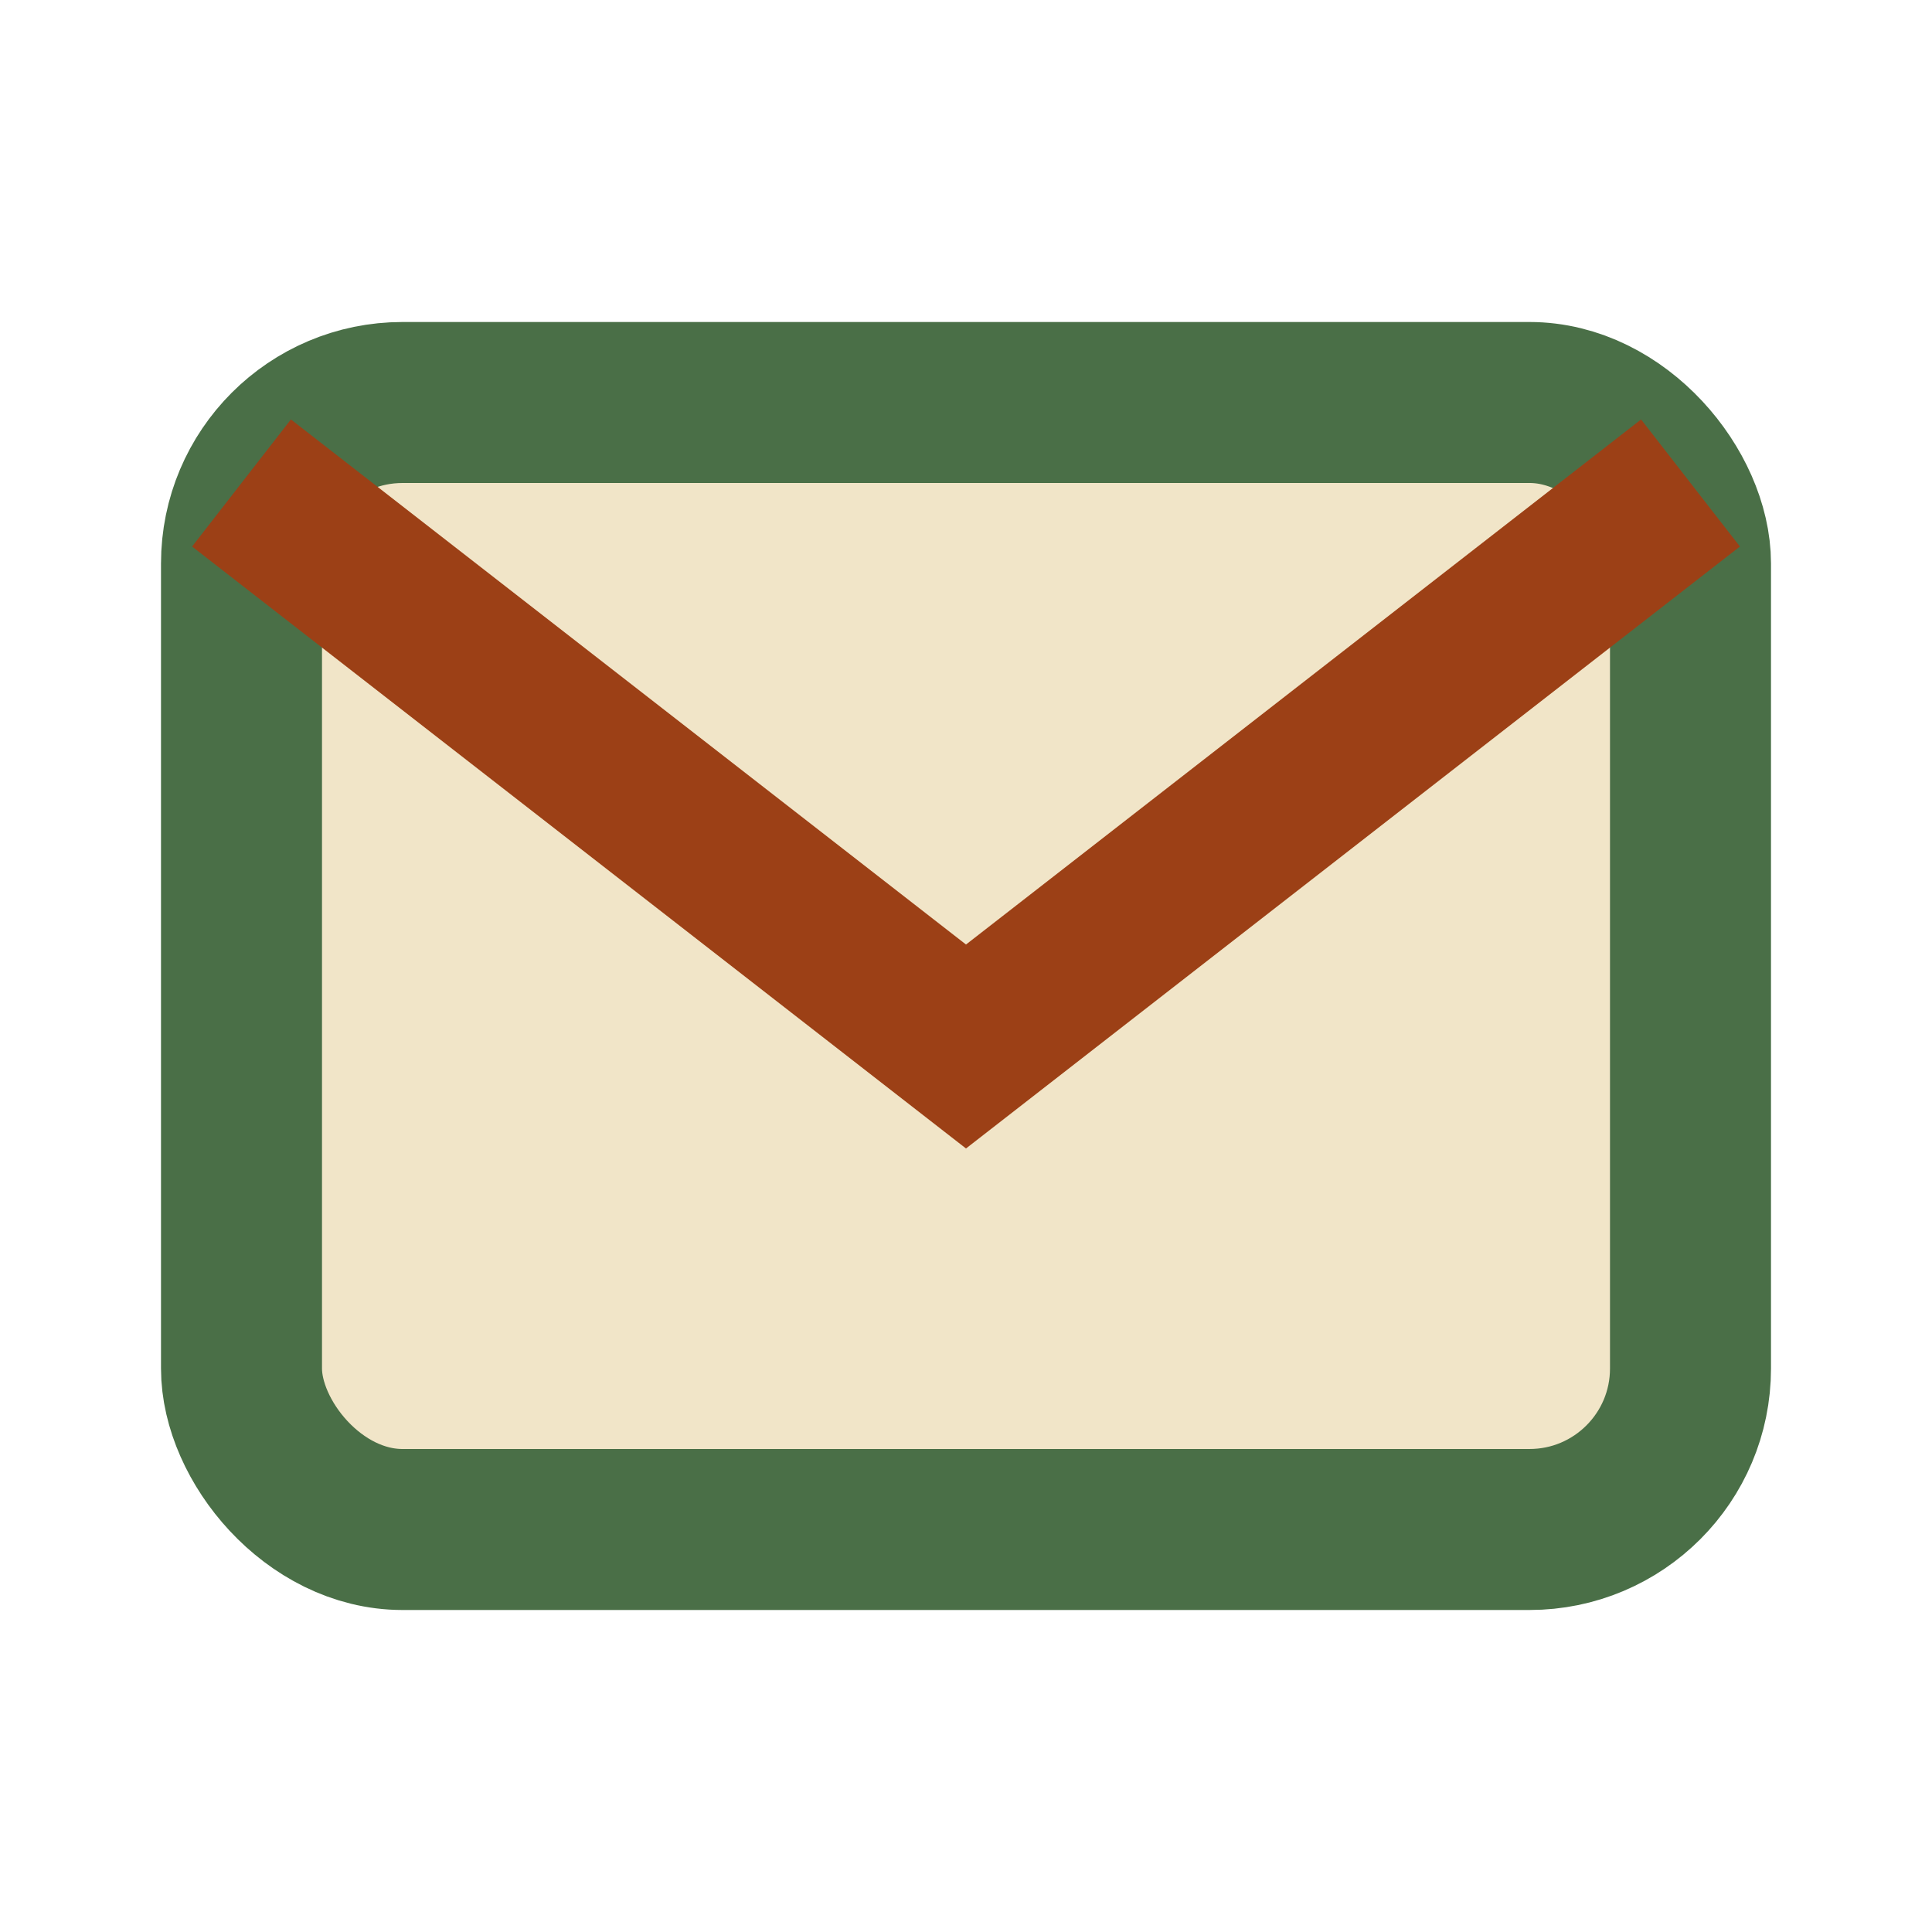 <?xml version="1.0" encoding="UTF-8"?>
<svg xmlns="http://www.w3.org/2000/svg" width="24" height="24" viewBox="0 0 24 24"><rect x="3" y="5" width="18" height="14" rx="2" fill="#F1E5C8" stroke="#4A6F47" stroke-width="2"/><path d="M3 6l9 7 9-7" fill="none" stroke="#9C4016" stroke-width="2"/></svg>